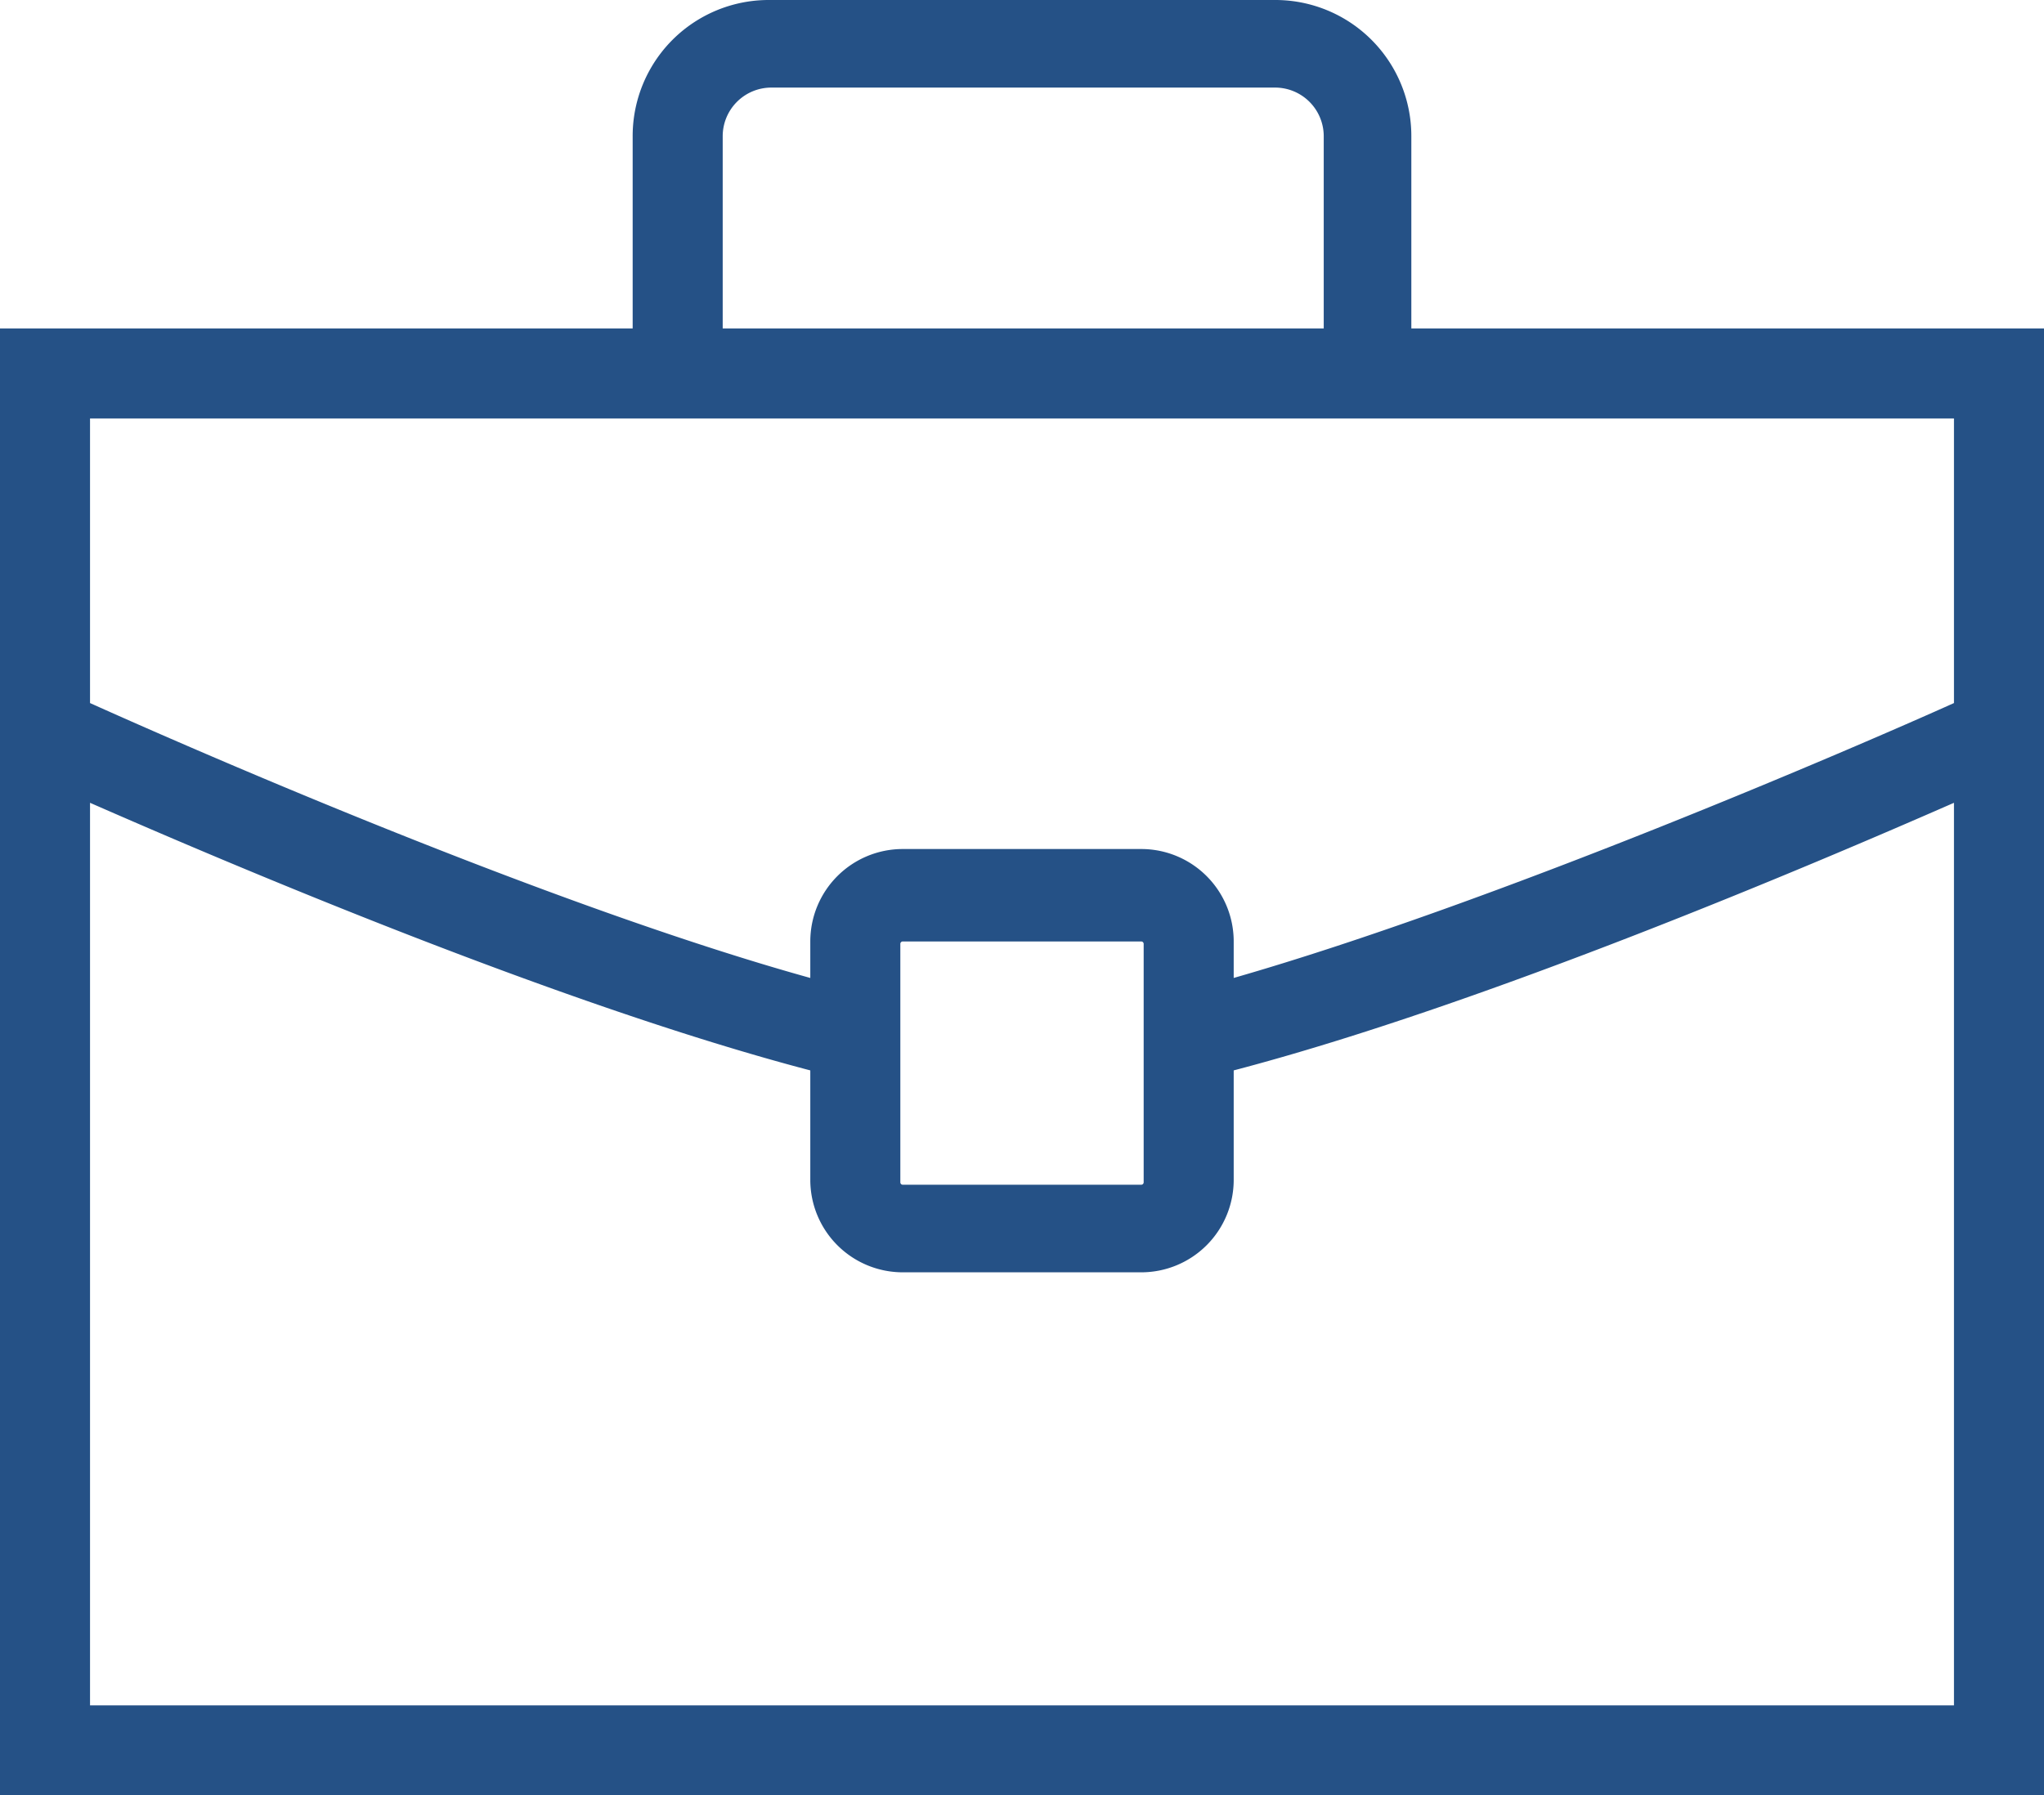 <svg id="Ebene_1" data-name="Ebene 1" xmlns="http://www.w3.org/2000/svg" viewBox="0 0 84 73.8">
  <defs>
    <style>
      .cls-1 {
        fill: #255186;
      }
    </style>
  </defs>
  <title>jobboerse</title>
  <path class="cls-1" d="M58,5.6A5.59,5.59,0,0,0,52.4,0H31.6A5.59,5.59,0,0,0,26,5.6v7.9H0V73.8H84V13.5H58Zm-28.3,0a2,2,0,0,1,2-2H52.4a2,2,0,0,1,2,2v7.9H29.7ZM80.3,70.1H3.7V33C9.4,35.5,23,41.3,33.3,44v4.5a3.8,3.8,0,0,0,3.8,3.8h9.8a3.8,3.8,0,0,0,3.8-3.8V44C61,41.3,74.6,35.5,80.3,33ZM37,48.6V38.8a.1.1,0,0,1,.1-.1h9.8a.1.1,0,0,1,.1.1v9.8a.1.1,0,0,1-.1.1H37.1A.1.1,0,0,1,37,48.6ZM82.2,30.2Zm-1.9-13V28.9c-4,1.8-18.8,8.2-29.6,11.3V38.7a3.8,3.8,0,0,0-3.8-3.8H37.1a3.8,3.8,0,0,0-3.8,3.8v1.5c-10.8-3-25.6-9.5-29.6-11.3V17.2Z"/>
</svg>
